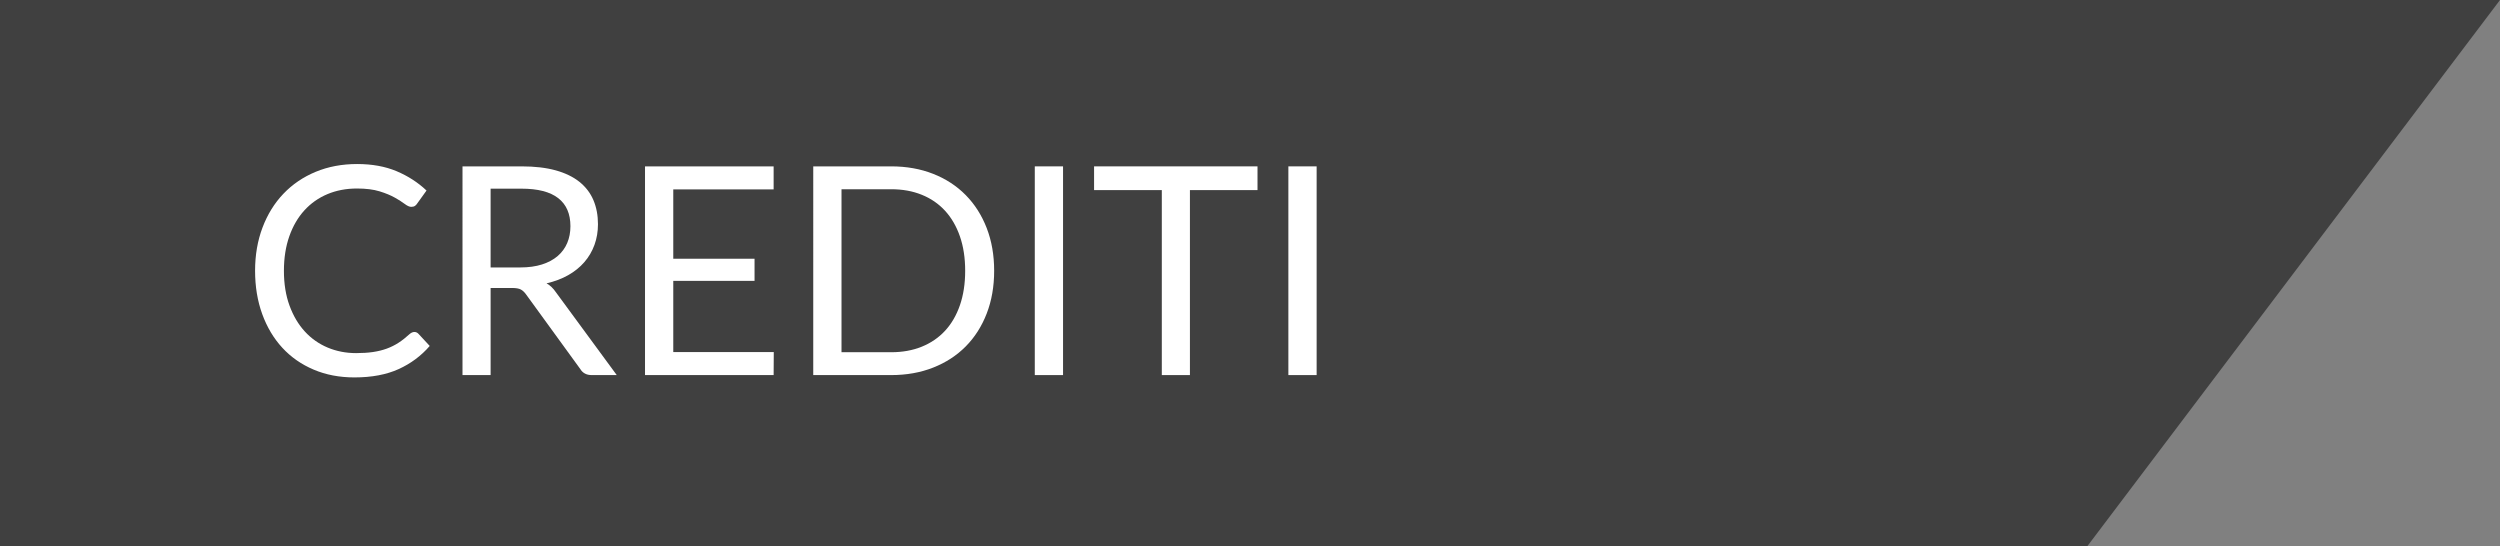 <!-- Generator: Adobe Illustrator 19.2.1, SVG Export Plug-In  -->
<svg version="1.1"
	 xmlns="http://www.w3.org/2000/svg" xmlns:xlink="http://www.w3.org/1999/xlink" xmlns:a="http://ns.adobe.com/AdobeSVGViewerExtensions/3.0/"
	 x="0px" y="0px" width="205.961px" height="45px" viewBox="0 0 205.961 45" style="enable-background:new 0 0 205.961 45;"
	 xml:space="preserve">
<rect x="0" y="0" width="205.961" height="45" fill="#808080" stroke="none"/>
<style type="text/css">
	.st0{opacity:0.5;}
	.st1{fill:#FFFFFF;}
</style>
<defs>
</defs>
<polygon class="st0" points="0,45 171.961,45 205.961,0 0,0 "/>
<g>
	<g>
		<path class="st1" d="M34.143,27.349c0.128,0,0.24,0.052,0.336,0.156l0.924,0.996c-0.704,0.815-1.558,1.451-2.562,1.907
			c-1.004,0.456-2.218,0.685-3.642,0.685c-1.232,0-2.352-0.214-3.36-0.643c-1.008-0.428-1.868-1.027-2.58-1.8
			c-0.712-0.771-1.264-1.698-1.656-2.777c-0.392-1.08-0.588-2.269-0.588-3.564s0.204-2.484,0.612-3.563
			c0.408-1.08,0.982-2.009,1.722-2.784c0.74-0.776,1.626-1.378,2.658-1.807c1.032-0.428,2.172-0.642,3.42-0.642
			c1.224,0,2.304,0.196,3.24,0.588c0.936,0.393,1.76,0.924,2.472,1.596l-0.768,1.068c-0.048,0.08-0.11,0.146-0.186,0.198
			c-0.076,0.052-0.178,0.078-0.306,0.078c-0.144,0-0.32-0.078-0.528-0.234c-0.208-0.156-0.48-0.33-0.816-0.522
			c-0.336-0.191-0.756-0.365-1.26-0.521s-1.124-0.234-1.86-0.234c-0.888,0-1.7,0.154-2.436,0.462
			c-0.736,0.309-1.37,0.755-1.902,1.339c-0.532,0.584-0.946,1.296-1.242,2.136c-0.296,0.84-0.444,1.788-0.444,2.844
			c0,1.072,0.154,2.028,0.462,2.868c0.308,0.84,0.728,1.55,1.26,2.13c0.532,0.58,1.16,1.022,1.884,1.326
			c0.724,0.304,1.506,0.456,2.346,0.456c0.512,0,0.974-0.03,1.386-0.09c0.412-0.061,0.792-0.154,1.14-0.282s0.672-0.29,0.972-0.486
			c0.3-0.195,0.598-0.43,0.894-0.702C33.871,27.409,34.007,27.349,34.143,27.349z"/>
		<path class="st1" d="M50.811,30.901h-2.064c-0.424,0-0.736-0.164-0.936-0.492l-4.464-6.144c-0.136-0.192-0.282-0.33-0.438-0.414
			s-0.398-0.126-0.726-0.126h-1.764v7.176h-2.316V13.706h4.86c1.088,0,2.028,0.109,2.82,0.329c0.792,0.221,1.446,0.539,1.962,0.954
			c0.516,0.416,0.898,0.918,1.146,1.507c0.248,0.588,0.372,1.246,0.372,1.974c0,0.608-0.096,1.176-0.288,1.704
			c-0.192,0.527-0.47,1.002-0.834,1.422c-0.364,0.42-0.808,0.778-1.332,1.074c-0.524,0.296-1.118,0.52-1.782,0.672
			c0.296,0.168,0.552,0.412,0.768,0.731L50.811,30.901z M42.867,22.033c0.672,0,1.266-0.081,1.782-0.245
			c0.516-0.164,0.948-0.396,1.296-0.696s0.61-0.658,0.786-1.074c0.176-0.416,0.264-0.876,0.264-1.38
			c0-1.024-0.336-1.796-1.008-2.316c-0.672-0.52-1.68-0.779-3.024-0.779h-2.544v6.491H42.867z"/>
		<path class="st1" d="M63.747,29.006l-0.012,1.896H53.139V13.706h10.596v1.896h-8.268v5.712h6.696v1.824h-6.696v5.868H63.747z"/>
		<path class="st1" d="M81.903,22.309c0,1.288-0.204,2.46-0.612,3.516c-0.408,1.057-0.984,1.961-1.728,2.713
			c-0.744,0.752-1.638,1.334-2.682,1.745c-1.044,0.412-2.198,0.618-3.462,0.618h-6.42V13.706h6.42c1.264,0,2.418,0.206,3.462,0.617
			c1.044,0.412,1.938,0.996,2.682,1.752c0.744,0.757,1.32,1.662,1.728,2.719C81.699,19.849,81.903,21.021,81.903,22.309z
			 M79.515,22.309c0-1.056-0.144-2-0.432-2.832c-0.288-0.832-0.696-1.536-1.224-2.112c-0.528-0.575-1.168-1.016-1.92-1.319
			c-0.752-0.305-1.592-0.456-2.52-0.456h-4.092v13.428h4.092c0.928,0,1.768-0.151,2.52-0.456c0.752-0.304,1.392-0.742,1.92-1.313
			c0.528-0.572,0.936-1.274,1.224-2.106C79.371,24.309,79.515,23.365,79.515,22.309z"/>
		<path class="st1" d="M87.579,30.901H85.25V13.706h2.328V30.901z"/>
		<path class="st1" d="M103.599,15.661h-5.568v15.24h-2.316v-15.24h-5.58v-1.955h13.464V15.661z"/>
		<path class="st1" d="M108.47,30.901h-2.328V13.706h2.328V30.901z"/>
	</g>
</g>
</svg>